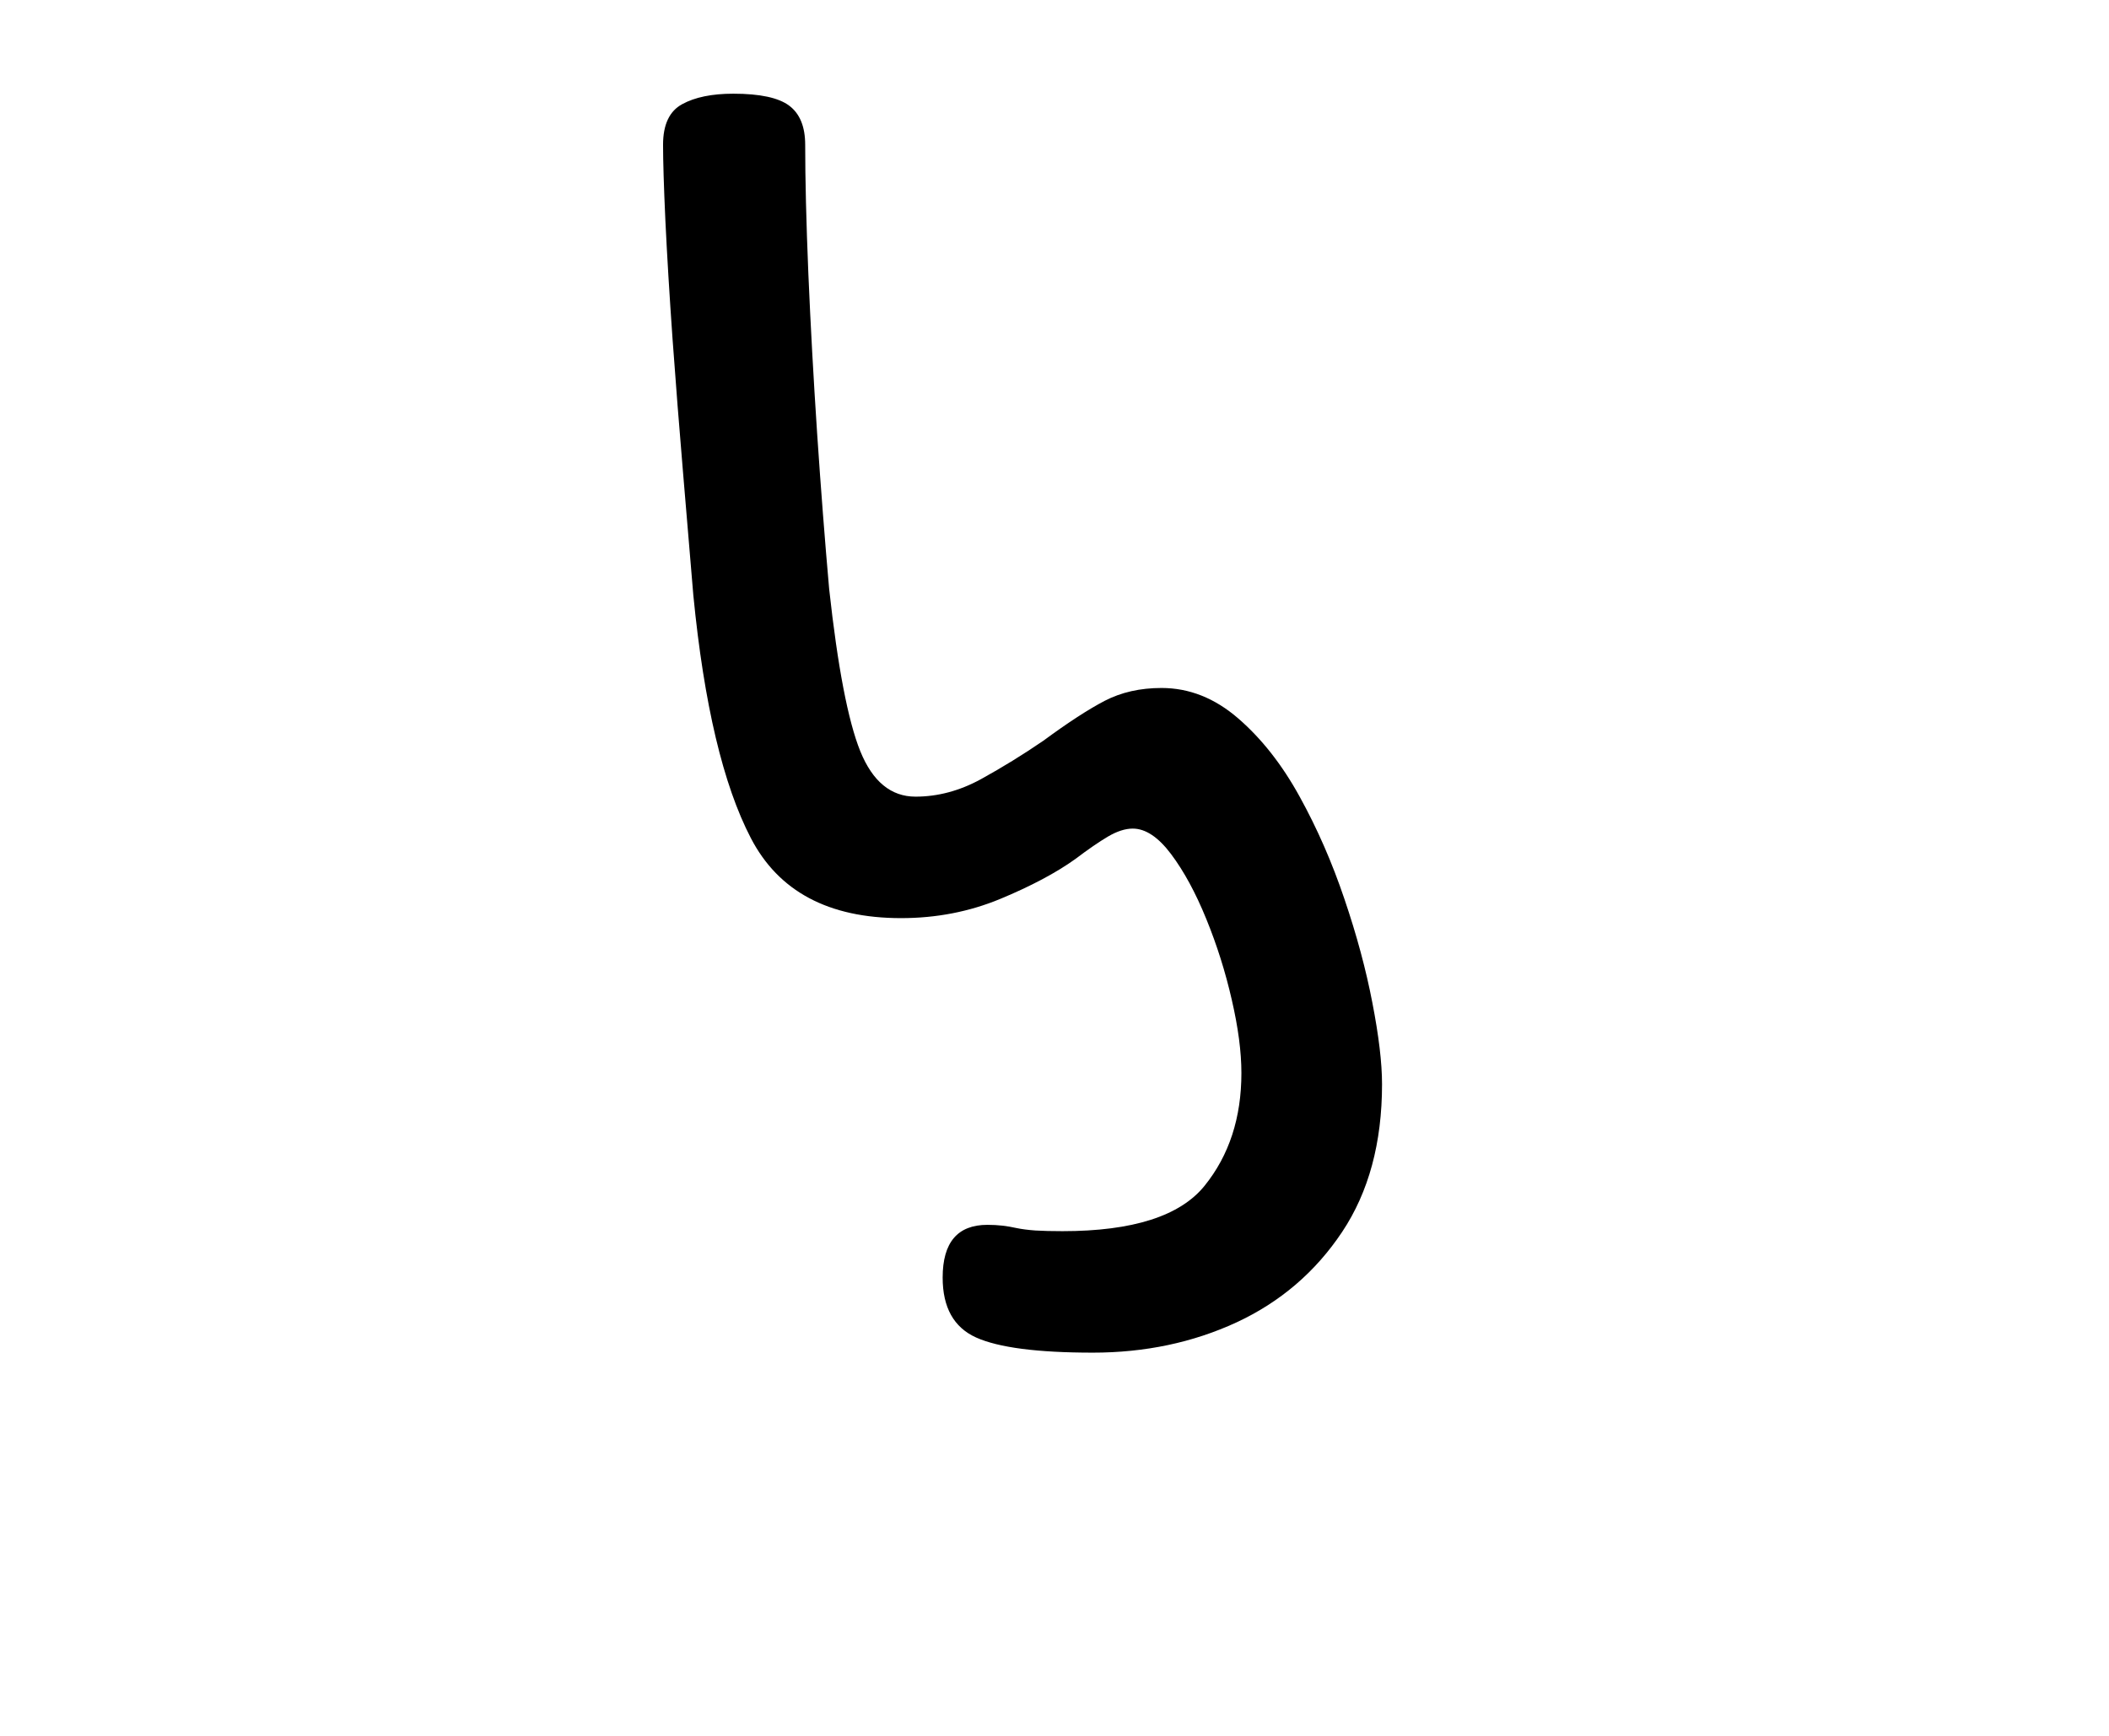 <?xml version="1.0" encoding="UTF-8"?><svg xmlns="http://www.w3.org/2000/svg" xmlns:xlink="http://www.w3.org/1999/xlink" width="198pt" height="162.96pt" viewBox="0 0 198 162.96" version="1.1"><defs><symbol overflow="visible" id="1"><path style="stroke:none;" d="M 43.344 1.5 C 38.145 1.5 34.492 1.023 32.391 0.078 C 30.297 -0.867 29.25 -2.742 29.25 -5.547 C 29.25 -8.848 30.648 -10.5 33.453 -10.5 C 33.953 -10.5 34.426 -10.473 34.875 -10.422 C 35.32 -10.367 35.75 -10.297 36.156 -10.203 C 36.656 -10.098 37.254 -10.02 37.953 -9.969 C 38.648 -9.926 39.5 -9.906 40.5 -9.906 C 47.102 -9.906 51.551 -11.328 53.844 -14.172 C 56.145 -17.023 57.297 -20.551 57.297 -24.75 C 57.297 -26.75 56.992 -29.047 56.391 -31.641 C 55.797 -34.242 55 -36.77 54 -39.219 C 53 -41.676 51.898 -43.703 50.703 -45.297 C 49.504 -46.898 48.301 -47.703 47.094 -47.703 C 46.395 -47.703 45.617 -47.453 44.766 -46.953 C 43.922 -46.453 42.898 -45.75 41.703 -44.844 C 39.898 -43.551 37.547 -42.301 34.641 -41.094 C 31.742 -39.895 28.645 -39.297 25.344 -39.297 C 18.551 -39.297 13.852 -41.797 11.25 -46.797 C 8.645 -51.797 6.844 -59.395 5.844 -69.594 C 5.551 -73.094 5.227 -76.941 4.875 -81.141 C 4.52 -85.348 4.191 -89.523 3.891 -93.672 C 3.598 -97.828 3.375 -101.531 3.219 -104.781 C 3.07 -108.031 3 -110.406 3 -111.906 C 3 -113.801 3.598 -115.07 4.797 -115.719 C 5.992 -116.375 7.594 -116.703 9.594 -116.703 C 12.094 -116.703 13.844 -116.328 14.844 -115.578 C 15.844 -114.828 16.344 -113.602 16.344 -111.906 C 16.344 -108.695 16.441 -104.664 16.641 -99.812 C 16.848 -94.969 17.125 -89.945 17.469 -84.75 C 17.82 -79.551 18.195 -74.703 18.594 -70.203 C 19.395 -62.898 20.367 -57.82 21.516 -54.969 C 22.672 -52.125 24.398 -50.703 26.703 -50.703 C 28.797 -50.703 30.844 -51.25 32.844 -52.344 C 34.844 -53.445 36.797 -54.648 38.703 -55.953 C 41.004 -57.648 42.926 -58.898 44.469 -59.703 C 46.02 -60.504 47.797 -60.906 49.797 -60.906 C 52.398 -60.906 54.801 -59.953 57 -58.047 C 59.195 -56.148 61.117 -53.703 62.766 -50.703 C 64.422 -47.703 65.82 -44.5 66.969 -41.094 C 68.125 -37.695 69 -34.445 69.594 -31.344 C 70.195 -28.25 70.5 -25.703 70.5 -23.703 C 70.5 -18.203 69.25 -13.578 66.75 -9.828 C 64.25 -6.078 60.945 -3.25 56.844 -1.344 C 52.75 0.551 48.25 1.5 43.344 1.5 Z M 43.344 1.5"/></symbol></defs><g style="fill:rgb(0%,0%,0%);fill-opacity:1;"><use xlink:href="#1" x="59.25" y="125.5"/></g></svg>